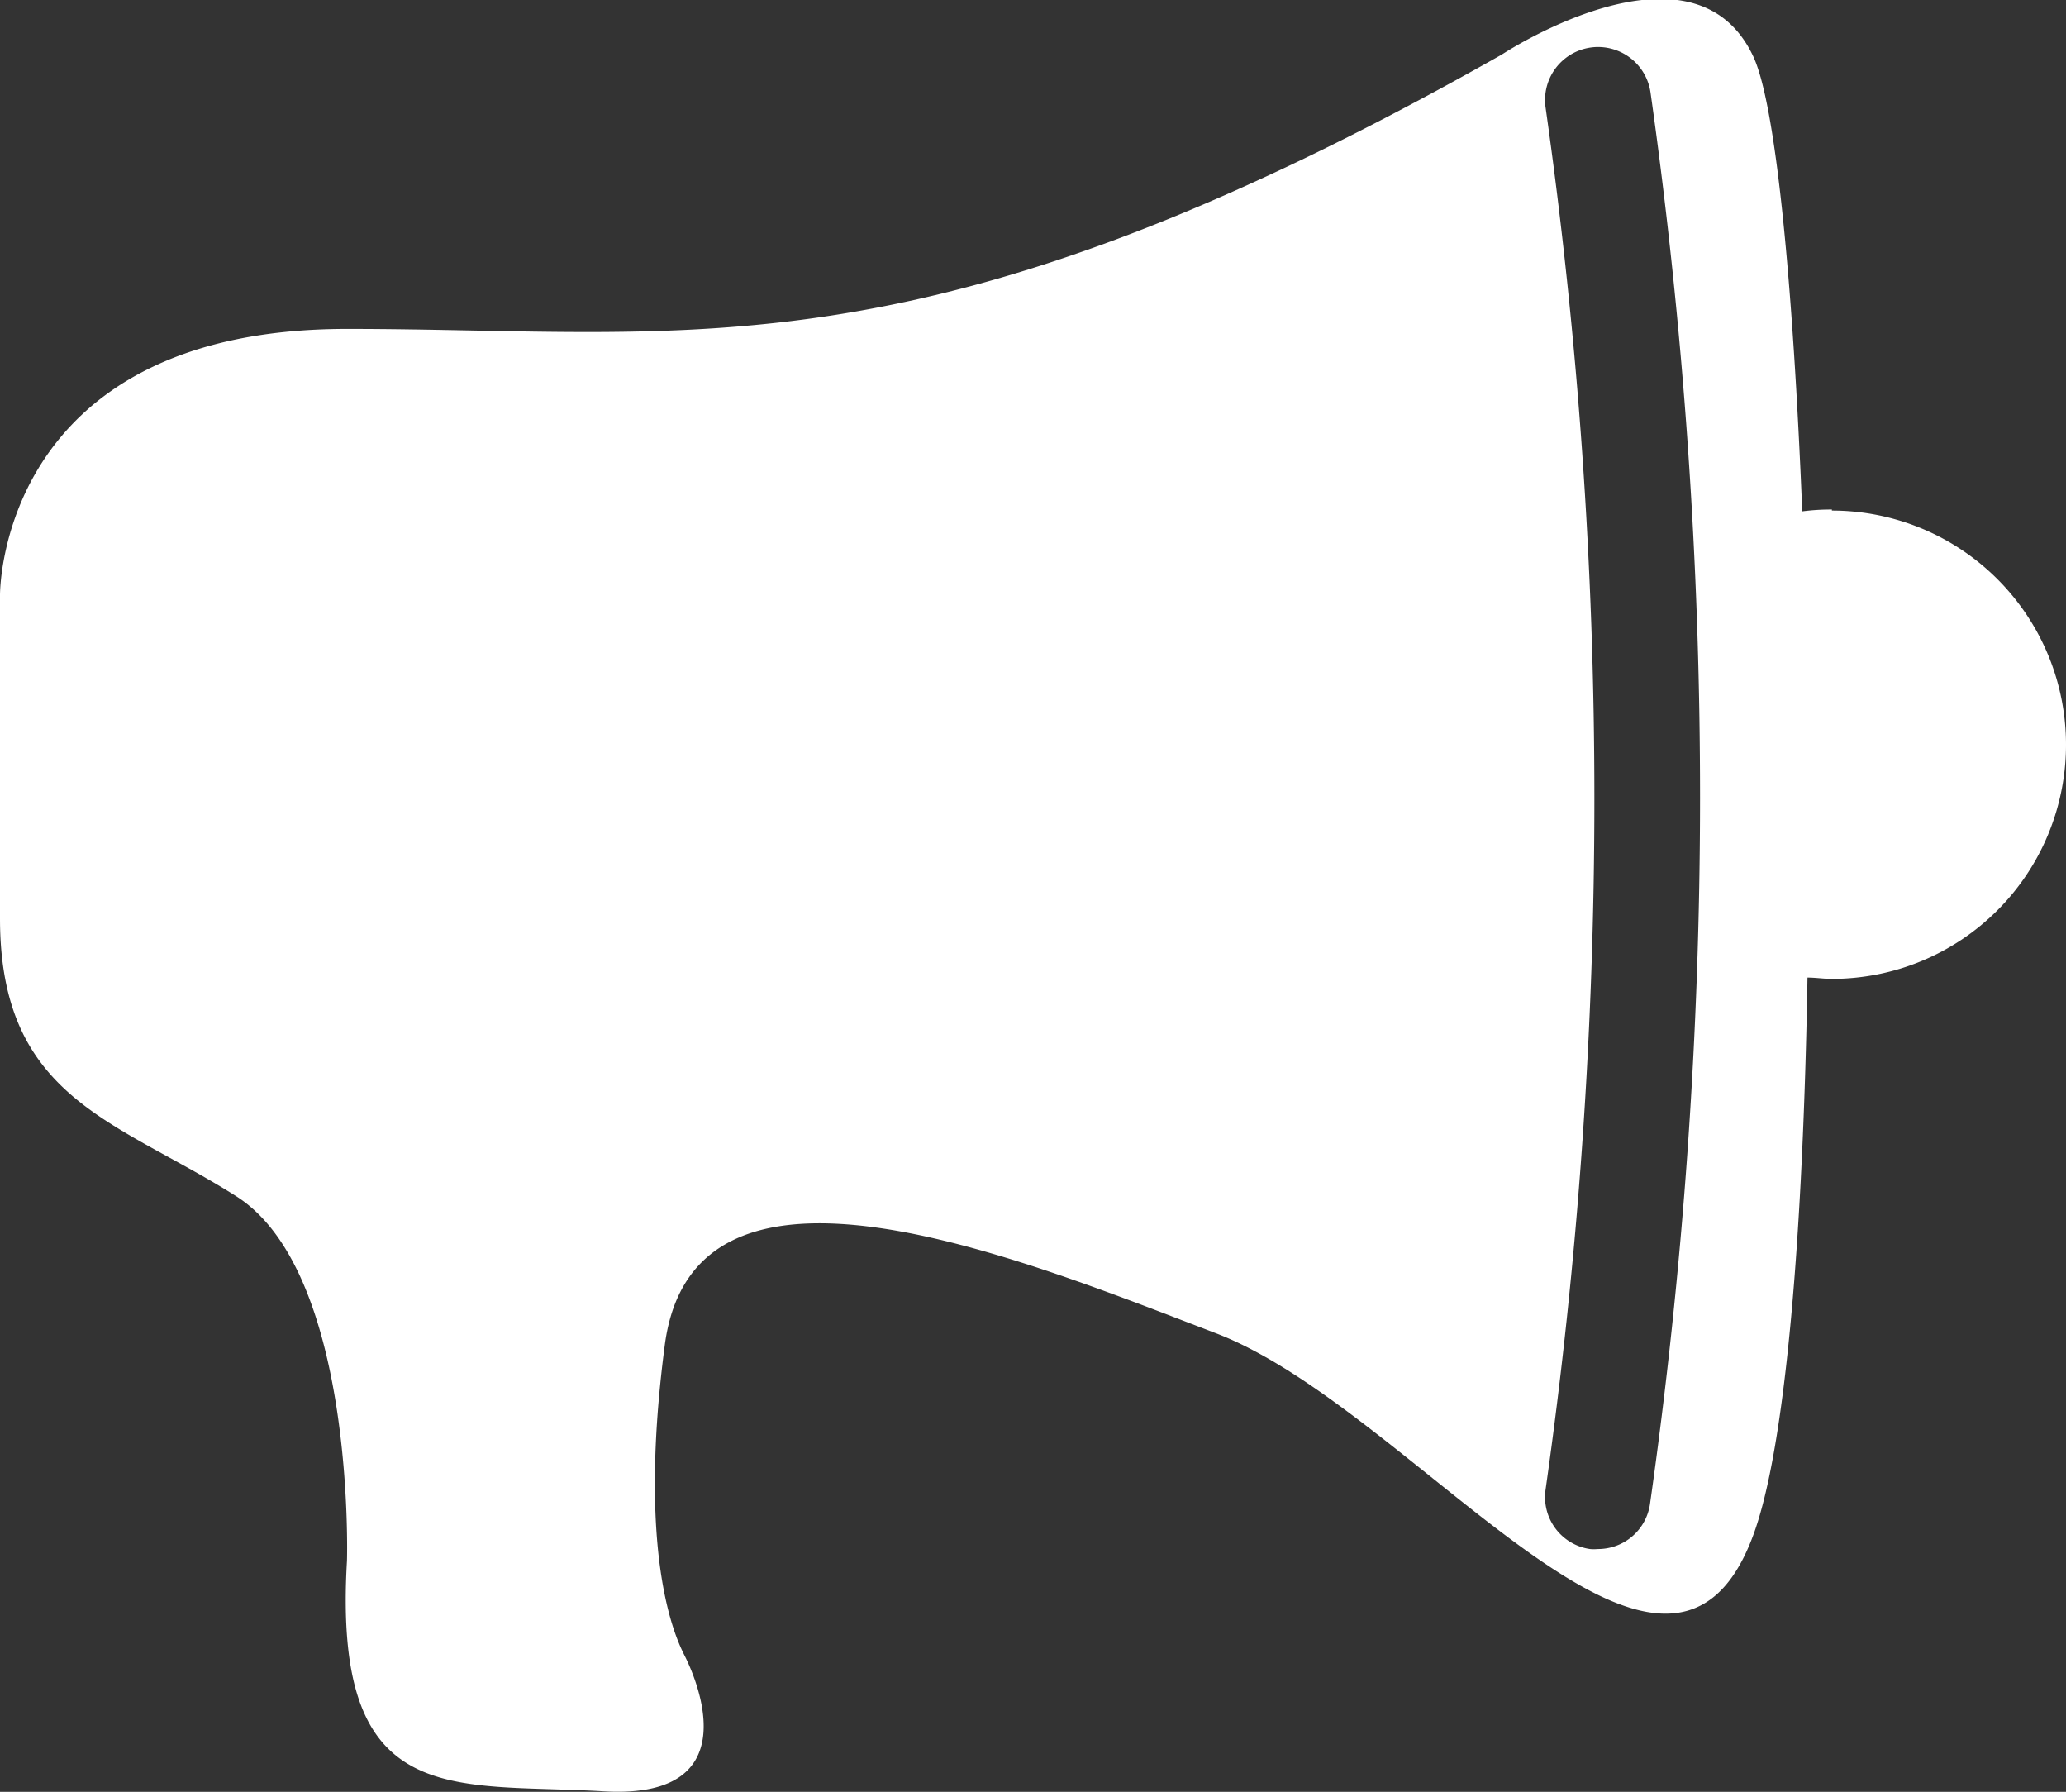 <svg xmlns="http://www.w3.org/2000/svg" id="Layer_1" data-name="Layer 1" viewBox="0 0 78.72 68.26"><rect x="0" y="0" width="78.72" height="68.26" fill="#333333" stroke="none"/><defs><style>.cls-1{fill:#fff;}</style></defs><title>spread-the-word</title><path class="cls-1" d="M71.66,25a8.47,8.47,0,0,0-1.13.07c-.35-8.59-1-15.62-1.9-17.4-2.33-4.77-9.55,0-9.55,0-22,12.45-30.67,10.45-44,10.45S1.86,28.27,1.86,28.27V40.58c0,6.88,4.44,7.69,9,10.58s4.22,13.89,4.22,13.89c-.56,9.55,4,8.44,9.78,8.78s3.33-4.67,3.11-5.12-1.89-3.44-.78-11.88,13.44-3.34,21-.45S65.3,72.94,68.63,64.16c1.3-3.4,1.94-11.9,2.1-21.33.31,0,.62.05.93.05a8.92,8.92,0,0,0,0-17.84ZM64.73,62.88a2,2,0,0,1-2,1.72,1.42,1.42,0,0,1-.29,0,2,2,0,0,1-1.69-2.26,187.29,187.29,0,0,0,0-52.66,2,2,0,1,1,4-.56A191.48,191.48,0,0,1,64.73,62.88Z" transform="translate(-1.86 -5.59)"></path></svg>